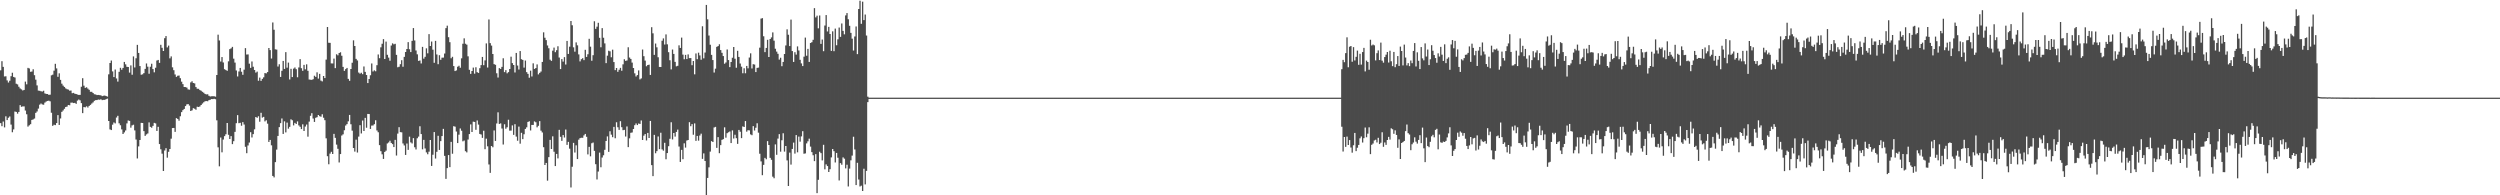 <?xml version="1.0" encoding="UTF-8"?>
<svg xmlns="http://www.w3.org/2000/svg" width="1920" height="150">
  <path d="M0 54.005h1v40.551H0zM1 47.010h1v49.899H1zM2 51.351h1v42.009H2zM3 58.725h1v39.133H3zM4 58.572h1v30.794H4zM5 61.742h1v30.447H5zM6 63.396h1v27.008H6zM7 62.014h1v27.453H7zM8 58.517h1v37.184H8zM9 55.846h1v45.717H9zM10 59.075h1v40.291H10zM11 59.545h1v26.116H11zM12 64.319h1v21.637H12zM13 64.824h1v22.475H13zM14 66.634h1v19.322H14zM15 67.916h1v12.845H15zM16 68.648h1v13.387H16zM17 69.487h1v12.222H17zM18 69.052h1v12.642H18zM19 62.690h1v22.180H19zM20 64.754h1v23.001H20zM21 52.118h1v45.100H21zM22 52.573h1v43.700H22zM23 55.132h1v40.247H23zM24 54.934h1v37.170H24zM25 53.204h1v38.488H25zM26 57.750h1v33.268H26zM27 61.189h1v25.507H27zM28 65.584h1v20.023H28zM29 69.563h1v13.854H29zM30 69.726h1v10.649H30zM31 70.107h1v9.395H31zM32 70.276h1v9.952H32zM33 69.708h1v10.733H33zM34 71.749h1v7.037H34zM35 72.164h1v5.828H35zM36 72.203h1v5.317H36zM37 72.865h1v4.444H37zM38 72.707h1v5.114H38zM39 57.834h1v28.770H39zM40 57.340h1v39.324H40zM41 54.260h1v41.544H41zM42 48.988h1v47.124H42zM43 52.535h1v41.989H43zM44 59.008h1v29.406H44zM45 56.324h1v39.606H45zM46 61.323h1v29.681H46zM47 64.246h1v21.668H47zM48 65.729h1v19.109H48zM49 66.754h1v16.803H49zM50 67.873h1v14.299H50zM51 68.495h1v13.374H51zM52 68.789h1v11.843H52zM53 69.658h1v11.196H53zM54 69.519h1v9.342H54zM55 71.592h1v7.194H55zM56 71.308h1v7.835H56zM57 71.988h1v6.998H57zM58 72.198h1v7.577H58zM59 72.598h1v4.674H59zM60 72.930h1v3.521H60zM61 72.840h1v4.227H61zM62 66.605h1v12.586H62zM63 60.048h1v26.821H63zM64 65.784h1v16.424H64zM65 67.478h1v14.957H65zM66 67.036h1v14.614H66zM67 68.053h1v14.542H67zM68 68.952h1v12.417H68zM69 70.488h1v10.053H69zM70 70.478h1v9.055H70zM71 71.416h1v7.236H71zM72 72.394h1v5.020H72zM73 72.544h1v4.357H73zM74 73.009h1v3.844H74zM75 72.909h1v3.556H75zM76 73.040h1v3.532H76zM77 73.239h1v3.003H77zM78 73.813h1v3.086H78zM79 73.539h1v3.140H79zM80 73.385h1v3.301H80zM81 73.762h1v2.382H81zM82 74.180h1v1.533H82zM83 57.112h1v35.795H83zM84 48.370h1v51.024H84zM85 46.503h1v53.394H85zM86 54.815h1v40.937H86zM87 59.174h1v34.882H87zM88 53.390h1v41.389H88zM89 60.256h1v30.023H89zM90 62.660h1v26.297H90zM91 55.150h1v39.566H91zM92 52.075h1v44.111H92zM93 53.550h1v45.817H93zM94 52.158h1v50.758H94zM95 47.575h1v54.122H95zM96 49.382h1v50.836H96zM97 51.325h1v43.457H97zM98 51.434h1v41.073H98zM99 55.778h1v37.073H99zM100 50.242h1v47.798H100zM101 57.382h1v38.919H101zM102 43.302h1v52.512H102zM103 51.799h1v48.329H103zM104 44.726h1v62.443H104zM105 34.479h1v87.218H105zM106 40.631h1v71.799H106zM107 50.734h1v56.808H107zM108 57.386h1v36.996H108zM109 57.082h1v37.369H109zM110 56.158h1v44.548H110zM111 52.883h1v51.455H111zM112 48.726h1v54.516H112zM113 51.176h1v51.346H113zM114 56.639h1v37.388H114zM115 51.230h1v46.213H115zM116 48.928h1v49.188H116zM117 53.046h1v43.609H117zM118 55.561h1v38.790H118zM119 52.034h1v42.738H119zM120 46.502h1v54.062H120zM121 46.006h1v51.385H121zM122 48.285h1v62.345H122zM123 34.423h1v80.228H123zM124 36.694h1v81.312H124zM125 39.187h1v92.157H125zM126 29.345h1v86.240H126zM127 27.720h1v86.081H127zM128 36.399h1v84.707H128zM129 35.017h1v81.573H129zM130 44.776h1v69.633H130zM131 43.309h1v63.187H131zM132 51.721h1v46.651H132zM133 53.938h1v44.312H133zM134 57.186h1v44.109H134zM135 59.024h1v31.680H135zM136 58.149h1v33.206H136zM137 58.019h1v34.671H137zM138 60.065h1v29.214H138zM139 62.697h1v23.423H139zM140 64.632h1v19.946H140zM141 66.796h1v16.851H141zM142 66.848h1v14.590H142zM143 67.286h1v12.882H143zM144 68.669h1v11.238H144zM145 68.859h1v12.237H145zM146 63.297h1v21.966H146zM147 62.404h1v22.350H147zM148 63.737h1v19.353H148zM149 64.026h1v19.470H149zM150 66.871h1v17.422H150zM151 68.145h1v13.817H151zM152 68.215h1v13.979H152zM153 69.177h1v12.579H153zM154 69.695h1v10.924H154zM155 70.513h1v9.024H155zM156 71.210h1v7.311H156zM157 72.133h1v5.656H157zM158 72.473h1v5.167H158zM159 72.391h1v5.360H159zM160 73.552h1v3.326H160zM161 74.095h1v2.478H161zM162 73.942h1v2.121H162zM163 73.892h1v2.222H163zM164 73.942h1v1.916H164zM165 74.262h1v1.953H165zM166 57.582h1v34.816H166zM167 26.637h1v86.518H167zM168 31.066h1v96.660H168zM169 47.284h1v58.361H169zM170 43.829h1v73.151H170zM171 47.952h1v59.220H171zM172 53.144h1v51.382H172zM173 53.798h1v49.305H173zM174 54.373h1v40.079H174zM175 47.090h1v56.424H175zM176 37.728h1v69.010H176zM177 37.136h1v67.400H177zM178 35.990h1v74.705H178zM179 45.052h1v63.370H179zM180 48.086h1v53.205H180zM181 54.131h1v40.463H181zM182 58.713h1v29.693H182zM183 54.904h1v39.690H183zM184 52.175h1v42.130H184zM185 55.073h1v41.467H185zM186 57.462h1v36.335H186zM187 53.523h1v42.122H187zM188 36.949h1v75.771H188zM189 41.885h1v75.780H189zM190 41.760h1v69.943H190zM191 48.906h1v60.585H191zM192 52.099h1v49.424H192zM193 47.218h1v58.338H193zM194 51.244h1v51.788H194zM195 53.740h1v45.566H195zM196 55.779h1v34.083H196zM197 54.975h1v35.513H197zM198 61.994h1v27.318H198zM199 59.608h1v33.859H199zM200 62.109h1v24.517H200zM201 60.559h1v29.739H201zM202 59.405h1v30.342H202zM203 56.114h1v37.129H203zM204 56.365h1v36.004H204zM205 55.337h1v39.656H205zM206 36.866h1v72.117H206zM207 38.481h1v69.006H207zM208 44.930h1v66.692H208zM209 17.248h1v117.893H209zM210 22.820h1v113.426H210zM211 37.874h1v86.666H211zM212 38.084h1v76.785H212zM213 51.073h1v53.335H213zM214 49.354h1v48.300H214zM215 59.069h1v35.481H215zM216 54.400h1v36.607H216zM217 46.792h1v56.074H217zM218 52.923h1v40.272H218zM219 40.029h1v61.641H219zM220 51.968h1v42.186H220zM221 48.098h1v50.711H221zM222 61.004h1v36.451H222zM223 52.840h1v38.785H223zM224 59.172h1v33.184H224zM225 52.663h1v43.626H225zM226 51.805h1v42.559H226zM227 53.163h1v42.057H227zM228 59.317h1v33.912H228zM229 51.819h1v44.463H229zM230 45.390h1v51.987H230zM231 52.369h1v46.756H231zM232 54.358h1v41.142H232zM233 49.838h1v50.751H233zM234 53.227h1v43.970H234zM235 49.410h1v46.257H235zM236 54.387h1v50.550H236zM237 61.105h1v32.272H237zM238 61.240h1v27.676H238zM239 61.328h1v25.595H239zM240 60.801h1v30.215H240zM241 58.160h1v35.502H241zM242 59.051h1v31.444H242zM243 55.576h1v34.435H243zM244 60.370h1v27.939H244zM245 56.753h1v32.496H245zM246 61.883h1v27.787H246zM247 62.526h1v25.251H247zM248 58.355h1v32.055H248zM249 59.955h1v32.367H249zM250 45.799h1v60.422H250zM251 20.749h1v99.214H251zM252 32.825h1v93.308H252zM253 32.931h1v85.021H253zM254 48.675h1v67.890H254zM255 48.741h1v69.544H255zM256 45.003h1v57.818H256zM257 52.309h1v53.577H257zM258 41.677h1v69.382H258zM259 42.490h1v71.813H259zM260 40.716h1v84.066H260zM261 40.125h1v78.197H261zM262 42.802h1v61.284H262zM263 51.331h1v51.854H263zM264 54.436h1v45.630H264zM265 53.107h1v43.308H265zM266 52.164h1v43.152H266zM267 60.589h1v32.591H267zM268 62.079h1v26.194H268zM269 52.982h1v42.471H269zM270 48.172h1v52.186H270zM271 30.981h1v82.694H271zM272 35.318h1v81.131H272zM273 45.206h1v62.076H273zM274 46.450h1v70.701H274zM275 55.718h1v49.193H275zM276 56.580h1v39.573H276zM277 55.874h1v46.636H277zM278 56.963h1v35.603H278zM279 51.060h1v49.546H279zM280 55.176h1v35.328H280zM281 57.612h1v40.466H281zM282 63.788h1v23.730H282zM283 60.647h1v26.937H283zM284 57.787h1v41.232H284zM285 48.766h1v47.674H285zM286 54.877h1v41.505H286zM287 54.031h1v41.330H287zM288 54.757h1v37.595H288zM289 50.096h1v50.093H289zM290 41.818h1v59.777H290zM291 44.689h1v66.768H291zM292 36.359h1v79.738H292zM293 33.574h1v84.942H293zM294 30.074h1v91.981H294zM295 45.324h1v71.367H295zM296 31.946h1v83.791H296zM297 42.105h1v68.079H297zM298 44.225h1v65.200H298zM299 46.649h1v61.422H299zM300 34.974h1v74.806H300zM301 33.302h1v77.387H301zM302 34.055h1v78.890H302zM303 33.655h1v73.771H303zM304 42.130h1v77.346H304zM305 51.647h1v50.937H305zM306 51.241h1v46.449H306zM307 49.281h1v52.217H307zM308 46.252h1v55.399H308zM309 51.259h1v58.941H309zM310 43.656h1v68.037H310zM311 39.921h1v79.083H311zM312 37.624h1v72.605H312zM313 32.347h1v82.774H313zM314 37.835h1v67.112H314zM315 39.974h1v69.399H315zM316 31.378h1v78.801H316zM317 21.557h1v84.543H317zM318 31.066h1v82.044H318zM319 38.765h1v76.013H319zM320 41.711h1v64.489H320zM321 46.726h1v58.200H321zM322 46.453h1v50.503H322zM323 48.747h1v54.215H323zM324 36.003h1v78.673H324zM325 45.058h1v62.348H325zM326 43.632h1v70.405H326zM327 37.137h1v79.923H327zM328 40.945h1v77.553H328zM329 26.190h1v90.289H329zM330 35.349h1v72.185H330zM331 31.899h1v95.562H331zM332 38.142h1v80.681H332zM333 48.245h1v53.182H333zM334 31.381h1v90.394H334zM335 41.805h1v74.799H335zM336 49.281h1v55.015H336zM337 42.371h1v72.773H337zM338 45.914h1v62.462H338zM339 44.288h1v60.224H339zM340 44.258h1v54.703H340zM341 41.131h1v78.571H341zM342 21.615h1v115.774H342zM343 19.710h1v109.404H343zM344 28.565h1v90.532H344zM345 32.426h1v95.949H345zM346 44.758h1v64.204H346zM347 43.628h1v74.463H347zM348 50.741h1v46.191H348zM349 54.583h1v42.684H349zM350 54.068h1v46.930H350zM351 51.246h1v58.637H351zM352 50.490h1v52.918H352zM353 52.030h1v46.644H353zM354 44.781h1v55.625H354zM355 33.607h1v74.961H355zM356 29.416h1v78.492H356zM357 33.567h1v82.573H357zM358 34.306h1v82.732H358zM359 43.288h1v63.850H359zM360 53.596h1v49.391H360zM361 56.713h1v38.829H361zM362 54.517h1v46.876H362zM363 51.925h1v41.510H363zM364 56.554h1v37.084H364zM365 51.656h1v48.010H365zM366 55.470h1v37.032H366zM367 55.991h1v39.714H367zM368 52.372h1v50.502H368zM369 49.999h1v53.325H369zM370 43.706h1v62.161H370zM371 50.072h1v50.347H371zM372 46.376h1v68.211H372zM373 33.339h1v73.172H373zM374 51.846h1v60.544H374zM375 14.968h1v111.363H375zM376 33.126h1v99.643H376zM377 35.038h1v77.067H377zM378 41.497h1v71.619H378zM379 49.274h1v50.909H379zM380 49.772h1v58.471H380zM381 56.248h1v38.560H381zM382 59.572h1v26.724H382zM383 52.321h1v42.872H383zM384 52.965h1v41.789H384zM385 51.344h1v47.347H385zM386 44.730h1v66.281H386zM387 55.374h1v40.069H387zM388 53.870h1v44.988H388zM389 56.343h1v41.387H389zM390 55.412h1v36.565H390zM391 53.001h1v47.350H391zM392 43.513h1v56.765H392zM393 48.465h1v47.841H393zM394 49.945h1v53.617H394zM395 55.649h1v39.754H395zM396 40.665h1v64.265H396zM397 50.342h1v57.766H397zM398 53.381h1v43.862H398zM399 39.204h1v71.132H399zM400 45.448h1v56.524H400zM401 46.031h1v60.832H401zM402 51.923h1v51.183H402zM403 46.500h1v52.533H403zM404 55.412h1v42.367H404zM405 56.745h1v36.900H405zM406 59.710h1v33.408H406zM407 54.253h1v45.920H407zM408 58.713h1v37.248H408zM409 48.648h1v47.326H409zM410 52.937h1v40.290H410zM411 52.289h1v41.615H411zM412 49.440h1v48.326H412zM413 57.150h1v39.486H413zM414 55.979h1v37.043H414zM415 54.961h1v45.371H415zM416 47.559h1v54.191H416zM417 24.844h1v88.184H417zM418 28.997h1v97.731H418zM419 30.819h1v94.334H419zM420 34.932h1v103.815H420zM421 37.054h1v83.624H421zM422 45.829h1v61.577H422zM423 46.723h1v67.715H423zM424 38.894h1v65.795H424zM425 36.557h1v79.967H425zM426 40.101h1v87.435H426zM427 38.537h1v79.682H427zM428 35.525h1v86.135H428zM429 44.197h1v55.516H429zM430 53.032h1v52.044H430zM431 45.356h1v62.833H431zM432 47.293h1v56.429H432zM433 43.903h1v61.727H433zM434 49.553h1v49.937H434zM435 31.420h1v79.861H435zM436 41.442h1v67.520H436zM437 35.841h1v78.342H437zM438 16.126h1v127.871H438zM439 19.417h1v108.632H439zM440 36.376h1v73.348H440zM441 39.670h1v77.476H441zM442 32.541h1v79.080H442zM443 34.806h1v87.360H443zM444 41.756h1v65.524H444zM445 47.166h1v58.936H445zM446 45.441h1v60.331H446zM447 44.707h1v61.111H447zM448 46.205h1v57.803H448zM449 38.265h1v64.584H449zM450 43.714h1v61.327H450zM451 41.693h1v76.861H451zM452 29.776h1v82.999H452zM453 35.859h1v84.196H453zM454 46.639h1v63.409H454zM455 42.412h1v67.077H455zM456 16.346h1v99.528H456zM457 22.177h1v103.932H457zM458 20.456h1v117.367H458zM459 17.509h1v114.210H459zM460 29.033h1v88.171H460zM461 36.286h1v92.151H461zM462 21.611h1v99.386H462zM463 28.955h1v90.264H463zM464 33.316h1v81.720H464zM465 48.508h1v59.797H465zM466 42.763h1v61.971H466zM467 38.945h1v77.685H467zM468 39.444h1v61.347H468zM469 43.986h1v59.464H469zM470 38.120h1v67.262H470zM471 47.683h1v49.738H471zM472 53.864h1v52.313H472zM473 52.227h1v41.679H473zM474 55.150h1v42.605H474zM475 53.579h1v46.135H475zM476 52.106h1v40.977H476zM477 54.322h1v43.351H477zM478 49.408h1v50.581H478zM479 45.527h1v54.209H479zM480 46.760h1v58.111H480zM481 46.460h1v50.662H481zM482 36.311h1v76.706H482zM483 44.181h1v62.054H483zM484 45.236h1v56.748H484zM485 48.101h1v53.607H485zM486 52.233h1v46.858H486zM487 56.318h1v39.817H487zM488 58.717h1v36.117H488zM489 57.630h1v38.422H489zM490 54.090h1v40.757H490zM491 60.954h1v34.224H491zM492 60.219h1v32.284H492zM493 38.046h1v69.490H493zM494 43.155h1v61.014H494zM495 46.546h1v56.441H495zM496 50.869h1v56.993H496zM497 49.935h1v52.155H497zM498 49.662h1v56.302H498zM499 57.568h1v35.289H499zM500 20.898h1v105.919H500zM501 25.617h1v109.638H501zM502 42.120h1v61.434H502zM503 33.407h1v84.278H503zM504 36.347h1v79.722H504zM505 43.955h1v60.853H505zM506 51.425h1v63.126H506zM507 51.441h1v50.484H507zM508 31.308h1v83.433H508zM509 29.469h1v86.238H509zM510 34.187h1v75.492H510zM511 26.409h1v95.925H511zM512 34.057h1v83.521H512zM513 40.086h1v72.183H513zM514 46.287h1v60.316H514zM515 53.284h1v40.633H515zM516 38.050h1v69.056H516zM517 41.413h1v60.716H517zM518 47.504h1v57.422H518zM519 50.938h1v50.385H519zM520 50.542h1v49.013H520zM521 34.793h1v77.737H521zM522 36.809h1v87.567H522zM523 28.893h1v86.182H523zM524 41.929h1v80.337H524zM525 45.494h1v64.587H525zM526 42.129h1v71.246H526zM527 45.359h1v62.571H527zM528 41.777h1v65.729H528zM529 44.664h1v49.167H529zM530 44.607h1v52.308H530zM531 50.089h1v45.267H531zM532 46.848h1v56.640H532zM533 57.102h1v37.677H533zM534 41.071h1v67.121H534zM535 45.477h1v58.930H535zM536 40.449h1v67.600H536zM537 42.536h1v61.568H537zM538 45.854h1v56.787H538zM539 20.176h1v101.815H539zM540 44.785h1v73.036H540zM541 40.325h1v83.324H541zM542 3.786h1v146.214H542zM543 14.868h1v121.804H543zM544 27.289h1v101.248H544zM545 34.354h1v82.101H545zM546 42.140h1v66.245H546zM547 46.111h1v62.946H547zM548 55.714h1v42.157H548zM549 52.758h1v44.651H549zM550 35.992h1v77.586H550zM551 35.375h1v69.957H551zM552 33.983h1v83.671H552zM553 38.476h1v72.999H553zM554 40.539h1v66.885H554zM555 43.074h1v63.803H555zM556 48.925h1v48.887H556zM557 47.965h1v57.777H557zM558 37.964h1v64.310H558zM559 46.150h1v55.417H559zM560 51.583h1v49.388H560zM561 47.601h1v62.257H561zM562 44.337h1v55.831H562zM563 36.109h1v70.262H563zM564 45.102h1v58.398H564zM565 51.997h1v54.116H565zM566 39.008h1v71.459H566zM567 43.731h1v56.033H567zM568 48.793h1v52.358H568zM569 51.188h1v54.884H569zM570 56.255h1v40.844H570zM571 52.420h1v45.136H571zM572 56.279h1v36.704H572zM573 50.662h1v50.434H573zM574 52.486h1v47.515H574zM575 44.191h1v55.965H575zM576 40.979h1v62.230H576zM577 52.594h1v51.228H577zM578 49.314h1v47.570H578zM579 49.565h1v50.687H579zM580 55.351h1v42.730H580zM581 52.120h1v42.559H581zM582 51.908h1v49.998H582zM583 36.618h1v81.430H583zM584 14.274h1v109.692H584zM585 13.914h1v120.652H585zM586 27.874h1v98.758H586zM587 40.060h1v81.175H587zM588 36.816h1v85.490H588zM589 30.571h1v77.819H589zM590 43.774h1v67.564H590zM591 29.939h1v91.279H591zM592 28.703h1v94.022H592zM593 24.877h1v110.810H593zM594 31.244h1v105.650H594zM595 37.419h1v73.504H595zM596 39.642h1v79.232H596zM597 41.316h1v65.127H597zM598 45.777h1v57.247H598zM599 44.316h1v72.188H599zM600 50.822h1v56.877H600zM601 47.540h1v54.826H601zM602 41.447h1v74.961H602zM603 34.935h1v77.184H603zM604 22.542h1v100.644H604zM605 26.651h1v116.181H605zM606 35.375h1v81.808H606zM607 15.072h1v111.320H607zM608 39.209h1v75.181H608zM609 47.568h1v61.945H609zM610 40.084h1v77.900H610zM611 41.909h1v61.811H611zM612 35.623h1v81.345H612zM613 38.762h1v66.146H613zM614 45.911h1v62.906H614zM615 48.702h1v56.043H615zM616 50.717h1v50.040H616zM617 43.540h1v74.521H617zM618 28.894h1v88.914H618zM619 42.805h1v67.331H619zM620 37.522h1v71.006H620zM621 47.564h1v58.910H621zM622 33.030h1v79.570H622zM623 32.412h1v84.405H623zM624 30.580h1v88.685H624zM625 6.241h1v117.521H625zM626 13.385h1v104.969H626zM627 12.047h1v136.282H627zM628 21.746h1v116.325H628zM629 11.883h1v104.650H629zM630 33.712h1v83.901H630zM631 30.357h1v92.808H631zM632 39.337h1v71.889H632zM633 19.609h1v110.426H633zM634 11.575h1v114.665H634zM635 24.178h1v103.371H635zM636 20.651h1v111.423H636zM637 26.121h1v103.815H637zM638 39.073h1v81.801H638zM639 24.078h1v90.373H639zM640 39.345h1v76.761H640zM641 21.948h1v102.844H641zM642 34.743h1v82.702H642zM643 30.227h1v90.908H643zM644 21.170h1v117.425H644zM645 28.323h1v96.957H645zM646 18.005h1v108.525H646zM647 23.689h1v97.177H647zM648 26.351h1v95.494H648zM649 11.817h1v117.523H649zM650 10.046h1v116.458H650zM651 14.802h1v128.378H651zM652 19.822h1v109.683H652zM653 25.229h1v97.926H653zM654 29.701h1v89.816H654zM655 38.784h1v66.248H655zM656 27.998h1v86.805H656zM657 20.340h1v121.811H657zM658 41.593h1v83.433H658zM659 6.902h1v130.999H659zM660 0.584h1v142.643H660zM661 18.281h1v124.311H661zM662 1.298h1v145.412H662zM663 15.482h1v114.100H663zM664 11.149h1v130.476H664zM665 27.280h1v103.934H665zM666 74.223h1v4.227H666zM667 74.999h1v1.000H667zM668 75.000h1v1.000H668zM669 75.000h1v1.000H669zM670 75.000h1v1.000H670zM671 75.000h1v1.000H671zM672 75.000h1v1.000H672zM673 75.000h1v1.000H673zM674 75.000h1v1.000H674zM675 75.000h1v1.000H675zM676 75.000h1v1.000H676zM677 75.000h1v1.000H677zM678 75.000h1v1.000H678zM679 75.000h1v1.000H679zM680 75.000h1v1.000H680zM681 75.000h1v1.000H681zM682 75.000h1v1.000H682zM683 75.000h1v1.000H683zM684 75.000h1v1.000H684zM685 75.000h1v1.000H685zM686 75.000h1v1.000H686zM687 75.000h1v1.000H687zM688 75.000h1v1.000H688zM689 75.000h1v1.000H689zM690 75.000h1v1.000H690zM691 75.000h1v1.000H691zM692 75.000h1v1.000H692zM693 75.000h1v1.000H693zM694 75.000h1v1.000H694zM695 75.000h1v1.000H695zM696 75.000h1v1.000H696zM697 75.000h1v1.000H697zM698 75.000h1v1.000H698zM699 75.000h1v1.000H699zM700 75.000h1v1.000H700zM701 75.000h1v1.000H701zM702 75.000h1v1.000H702zM703 75.000h1v1.000H703zM704 75.000h1v1.000H704zM705 75.000h1v1.000H705zM706 75.000h1v1.000H706zM707 75.000h1v1.000H707zM708 75.000h1v1.000H708zM709 75.000h1v1.000H709zM710 75.000h1v1.000H710zM711 75.000h1v1.000H711zM712 75.000h1v1.000H712zM713 75.000h1v1.000H713zM714 75.000h1v1.000H714zM715 75.000h1v1.000H715zM716 75.000h1v1.000H716zM717 75.000h1v1.000H717zM718 75.000h1v1.000H718zM719 75.000h1v1.000H719zM720 75.000h1v1.000H720zM721 75.000h1v1.000H721zM722 75.000h1v1.000H722zM723 75.000h1v1.000H723zM724 75.000h1v1.000H724zM725 75.000h1v1.000H725zM726 75.000h1v1.000H726zM727 75.000h1v1.000H727zM728 75.000h1v1.000H728zM729 75.000h1v1.000H729zM730 75.000h1v1.000H730zM731 75.000h1v1.000H731zM732 75.000h1v1.000H732zM733 75.000h1v1.000H733zM734 75.000h1v1.000H734zM735 75.000h1v1.000H735zM736 75.000h1v1.000H736zM737 75.000h1v1.000H737zM738 75.000h1v1.000H738zM739 75.000h1v1.000H739zM740 75.000h1v1.000H740zM741 75.000h1v1.000H741zM742 75.000h1v1.000H742zM743 75.000h1v1.000H743zM744 75.000h1v1.000H744zM745 75.000h1v1.000H745zM746 75.000h1v1.000H746zM747 75.000h1v1.000H747zM748 75.000h1v1.000H748zM749 75.000h1v1.000H749zM750 75.000h1v1.000H750zM751 75.000h1v1.000H751zM752 75.000h1v1.000H752zM753 75.000h1v1.000H753zM754 75.000h1v1.000H754zM755 75.000h1v1.000H755zM756 75.000h1v1.000H756zM757 75.000h1v1.000H757zM758 75.000h1v1.000H758zM759 75.000h1v1.000H759zM760 75.000h1v1.000H760zM761 75.000h1v1.000H761zM762 75.000h1v1.000H762zM763 75.000h1v1.000H763zM764 75.000h1v1.000H764zM765 75.000h1v1.000H765zM766 75.000h1v1.000H766zM767 75.000h1v1.000H767zM768 75.000h1v1.000H768zM769 75.000h1v1.000H769zM770 75.000h1v1.000H770zM771 75.000h1v1.000H771zM772 75.000h1v1.000H772zM773 75.000h1v1.000H773zM774 75.000h1v1.000H774zM775 75.000h1v1.000H775zM776 75.000h1v1.000H776zM777 75.000h1v1.000H777zM778 75.000h1v1.000H778zM779 75.000h1v1.000H779zM780 75.000h1v1.000H780zM781 75.000h1v1.000H781zM782 75.000h1v1.000H782zM783 75.000h1v1.000H783zM784 75.000h1v1.000H784zM785 75.000h1v1.000H785zM786 75.000h1v1.000H786zM787 75.000h1v1.000H787zM788 75.000h1v1.000H788zM789 75.000h1v1.000H789zM790 75.000h1v1.000H790zM791 75.000h1v1.000H791zM792 75.000h1v1.000H792zM793 75.000h1v1.000H793zM794 75.000h1v1.000H794zM795 75.000h1v1.000H795zM796 75.000h1v1.000H796zM797 75.000h1v1.000H797zM798 75.000h1v1.000H798zM799 75.000h1v1.000H799zM800 75.000h1v1.000H800zM801 75.000h1v1.000H801zM802 75.000h1v1.000H802zM803 75.000h1v1.000H803zM804 75.000h1v1.000H804zM805 75.000h1v1.000H805zM806 75.000h1v1.000H806zM807 75.000h1v1.000H807zM808 75.000h1v1.000H808zM809 75.000h1v1.000H809zM810 75.000h1v1.000H810zM811 75.000h1v1.000H811zM812 75.000h1v1.000H812zM813 75.000h1v1.000H813zM814 75.000h1v1.000H814zM815 75.000h1v1.000H815zM816 75.000h1v1.000H816zM817 75.000h1v1.000H817zM818 75.000h1v1.000H818zM819 75.000h1v1.000H819zM820 75.000h1v1.000H820zM821 75.000h1v1.000H821zM822 75.000h1v1.000H822zM823 75.000h1v1.000H823zM824 75.000h1v1.000H824zM825 75.000h1v1.000H825zM826 75.000h1v1.000H826zM827 75.000h1v1.000H827zM828 75.000h1v1.000H828zM829 75.000h1v1.000H829zM830 75.000h1v1.000H830zM831 75.000h1v1.000H831zM832 75.000h1v1.000H832zM833 75.000h1v1.000H833zM834 75.000h1v1.000H834zM835 75.000h1v1.000H835zM836 75.000h1v1.000H836zM837 75.000h1v1.000H837zM838 75.000h1v1.000H838zM839 75.000h1v1.000H839zM840 75.000h1v1.000H840zM841 75.000h1v1.000H841zM842 75.000h1v1.000H842zM843 75.000h1v1.000H843zM844 75.000h1v1.000H844zM845 75.000h1v1.000H845zM846 75.000h1v1.000H846zM847 75.000h1v1.000H847zM848 75.000h1v1.000H848zM849 75.000h1v1.000H849zM850 75.000h1v1.000H850zM851 75.000h1v1.000H851zM852 75.000h1v1.000H852zM853 75.000h1v1.000H853zM854 75.000h1v1.000H854zM855 75.000h1v1.000H855zM856 75.000h1v1.000H856zM857 75.000h1v1.000H857zM858 75.000h1v1.000H858zM859 75.000h1v1.000H859zM860 75.000h1v1.000H860zM861 75.000h1v1.000H861zM862 75.000h1v1.000H862zM863 75.000h1v1.000H863zM864 75.000h1v1.000H864zM865 75.000h1v1.000H865zM866 75.000h1v1.000H866zM867 75.000h1v1.000H867zM868 75.000h1v1.000H868zM869 75.000h1v1.000H869zM870 75.000h1v1.000H870zM871 75.000h1v1.000H871zM872 75.000h1v1.000H872zM873 75.000h1v1.000H873zM874 75.000h1v1.000H874zM875 75.000h1v1.000H875zM876 75.000h1v1.000H876zM877 75.000h1v1.000H877zM878 75.000h1v1.000H878zM879 75.000h1v1.000H879zM880 75.000h1v1.000H880zM881 75.000h1v1.000H881zM882 75.000h1v1.000H882zM883 75.000h1v1.000H883zM884 75.000h1v1.000H884zM885 75.000h1v1.000H885zM886 75.000h1v1.000H886zM887 75.000h1v1.000H887zM888 75.000h1v1.000H888zM889 75.000h1v1.000H889zM890 75.000h1v1.000H890zM891 75.000h1v1.000H891zM892 75.000h1v1.000H892zM893 75.000h1v1.000H893zM894 75.000h1v1.000H894zM895 75.000h1v1.000H895zM896 75.000h1v1.000H896zM897 75.000h1v1.000H897zM898 75.000h1v1.000H898zM899 75.000h1v1.000H899zM900 75.000h1v1.000H900zM901 75.000h1v1.000H901zM902 75.000h1v1.000H902zM903 75.000h1v1.000H903zM904 75.000h1v1.000H904zM905 75.000h1v1.000H905zM906 75.000h1v1.000H906zM907 75.000h1v1.000H907zM908 75.000h1v1.000H908zM909 75.000h1v1.000H909zM910 75.000h1v1.000H910zM911 75.000h1v1.000H911zM912 75.000h1v1.000H912zM913 75.000h1v1.000H913zM914 75.000h1v1.000H914zM915 75.000h1v1.000H915zM916 75.000h1v1.000H916zM917 75.000h1v1.000H917zM918 75.000h1v1.000H918zM919 75.000h1v1.000H919zM920 75.000h1v1.000H920zM921 75.000h1v1.000H921zM922 75.000h1v1.000H922zM923 75.000h1v1.000H923zM924 75.000h1v1.000H924zM925 75.000h1v1.000H925zM926 75.000h1v1.000H926zM927 75.000h1v1.000H927zM928 75.000h1v1.000H928zM929 75.000h1v1.000H929zM930 75.000h1v1.000H930zM931 75.000h1v1.000H931zM932 75.000h1v1.000H932zM933 75.000h1v1.000H933zM934 75.000h1v1.000H934zM935 75.000h1v1.000H935zM936 75.000h1v1.000H936zM937 75.000h1v1.000H937zM938 75.000h1v1.000H938zM939 75.000h1v1.000H939zM940 75.000h1v1.000H940zM941 75.000h1v1.000H941zM942 75.000h1v1.000H942zM943 75.000h1v1.000H943zM944 75.000h1v1.000H944zM945 75.000h1v1.000H945zM946 75.000h1v1.000H946zM947 75.000h1v1.000H947zM948 75.000h1v1.000H948zM949 75.000h1v1.000H949zM950 75.000h1v1.000H950zM951 75.000h1v1.000H951zM952 75.000h1v1.000H952zM953 75.000h1v1.000H953zM954 75.000h1v1.000H954zM955 75.000h1v1.000H955zM956 75.000h1v1.000H956zM957 75.000h1v1.000H957zM958 75.000h1v1.000H958zM959 75.000h1v1.000H959zM960 75.000h1v1.000H960zM961 75.000h1v1.000H961zM962 75.000h1v1.000H962zM963 75.000h1v1.000H963zM964 75.000h1v1.000H964zM965 75.000h1v1.000H965zM966 75.000h1v1.000H966zM967 75.000h1v1.000H967zM968 75.000h1v1.000H968zM969 75.000h1v1.000H969zM970 75.000h1v1.000H970zM971 75.000h1v1.000H971zM972 75.000h1v1.000H972zM973 75.000h1v1.000H973zM974 75.000h1v1.000H974zM975 75.000h1v1.000H975zM976 75.000h1v1.000H976zM977 75.000h1v1.000H977zM978 75.000h1v1.000H978zM979 75.000h1v1.000H979zM980 75.000h1v1.000H980zM981 75.000h1v1.000H981zM982 75.000h1v1.000H982zM983 75.000h1v1.000H983zM984 75.000h1v1.000H984zM985 75.000h1v1.000H985zM986 75.000h1v1.000H986zM987 75.000h1v1.000H987zM988 75.000h1v1.000H988zM989 75.000h1v1.000H989zM990 75.000h1v1.000H990zM991 75.000h1v1.000H991zM992 75.000h1v1.000H992zM993 75.000h1v1.000H993zM994 75.000h1v1.000H994zM995 75.000h1v1.000H995zM996 75.000h1v1.000H996zM997 75.000h1v1.000H997zM998 75.000h1v1.000H998zM999 75.000h1v1.000H999zM1000 75.000h1v1.000H1000zM1001 75.000h1v1.000H1001zM1002 75.000h1v1.000H1002zM1003 75.000h1v1.000H1003zM1004 75.000h1v1.000H1004zM1005 75.000h1v1.000H1005zM1006 75.000h1v1.000H1006zM1007 75.000h1v1.000H1007zM1008 75.000h1v1.000H1008zM1009 75.000h1v1.000H1009zM1010 75.000h1v1.000H1010zM1011 75.000h1v1.000H1011zM1012 75.000h1v1.000H1012zM1013 75.000h1v1.000H1013zM1014 75.000h1v1.000H1014zM1015 75.000h1v1.000H1015zM1016 75.000h1v1.000H1016zM1017 75.000h1v1.000H1017zM1018 75.000h1v1.000H1018zM1019 75.000h1v1.000H1019zM1020 75.000h1v1.000H1020zM1021 75.000h1v1.000H1021zM1022 75.000h1v1.000H1022zM1023 75.000h1v1.000H1023zM1024 75.000h1v1.000H1024zM1025 75.000h1v1.000H1025zM1026 75.000h1v1.000H1026zM1027 75.000h1v1.000H1027zM1028 75.000h1v1.000H1028zM1029 75.000h1v1.000H1029zM1030 53.158h1v44.191H1030zM1031 45.992h1v70.403H1031zM1032 47.744h1v57.462H1032zM1033 40.828h1v71.964H1033zM1034 28.646h1v76.252H1034zM1035 51.637h1v59.703H1035zM1036 35.913h1v71.635H1036zM1037 35.324h1v77.998H1037zM1038 47.395h1v69.874H1038zM1039 36.174h1v75.379H1039zM1040 46.451h1v55.658H1040zM1041 43.600h1v72.468H1041zM1042 38.876h1v74.568H1042zM1043 49.771h1v61.528H1043zM1044 41.295h1v64.969H1044zM1045 49.619h1v55.170H1045zM1046 40.012h1v69.461H1046zM1047 36.743h1v69.371H1047zM1048 54.814h1v43.142H1048zM1049 46.537h1v58.887H1049zM1050 47.632h1v55.018H1050zM1051 53.555h1v44.238H1051zM1052 30.507h1v87.870H1052zM1053 34.902h1v76.283H1053zM1054 34.225h1v75.991H1054zM1055 34.792h1v73.104H1055zM1056 46.402h1v60.900H1056zM1057 40.860h1v68.538H1057zM1058 38.701h1v67.136H1058zM1059 46.121h1v64.516H1059zM1060 32.706h1v76.929H1060zM1061 46.575h1v54.983H1061zM1062 48.146h1v64.618H1062zM1063 43.826h1v65.585H1063zM1064 41.978h1v69.278H1064zM1065 39.934h1v67.606H1065zM1066 48.030h1v57.071H1066zM1067 38.985h1v68.217H1067zM1068 47.040h1v51.539H1068zM1069 50.805h1v48.475H1069zM1070 39.906h1v62.860H1070zM1071 51.587h1v48.491H1071zM1072 49.323h1v54.313H1072zM1073 43.056h1v70.448H1073zM1074 50.617h1v56.445H1074zM1075 35.768h1v86.358H1075zM1076 39.182h1v70.651H1076zM1077 50.203h1v58.915H1077zM1078 34.239h1v73.989H1078zM1079 44.185h1v56.516H1079zM1080 50.213h1v45.405H1080zM1081 48.503h1v53.780H1081zM1082 50.777h1v52.531H1082zM1083 46.468h1v68.890H1083zM1084 48.538h1v62.275H1084zM1085 39.120h1v70.332H1085zM1086 33.083h1v72.380H1086zM1087 51.053h1v57.769H1087zM1088 40.171h1v70.126H1088zM1089 46.686h1v60.804H1089zM1090 53.019h1v50.795H1090zM1091 36.166h1v73.738H1091zM1092 44.825h1v53.151H1092zM1093 46.311h1v67.624H1093zM1094 33.345h1v91.172H1094zM1095 43.408h1v62.206H1095zM1096 38.018h1v74.137H1096zM1097 49.976h1v63.052H1097zM1098 45.537h1v63.387H1098zM1099 34.730h1v69.970H1099zM1100 38.939h1v64.592H1100zM1101 42.292h1v63.161H1101zM1102 44.599h1v55.161H1102zM1103 48.159h1v50.736H1103zM1104 40.974h1v73.693H1104zM1105 43.391h1v59.905H1105zM1106 36.009h1v73.297H1106zM1107 41.974h1v67.739H1107zM1108 46.773h1v61.959H1108zM1109 34.027h1v75.010H1109zM1110 48.493h1v59.693H1110zM1111 45.117h1v60.428H1111zM1112 44.008h1v58.454H1112zM1113 53.624h1v44.104H1113zM1114 34.141h1v77.517H1114zM1115 30.780h1v89.046H1115zM1116 37.090h1v78.731H1116zM1117 31.408h1v83.051H1117zM1118 43.578h1v63.956H1118zM1119 37.932h1v63.933H1119zM1120 51.383h1v53.679H1120zM1121 55.221h1v45.720H1121zM1122 45.497h1v56.390H1122zM1123 46.385h1v57.858H1123zM1124 44.649h1v57.551H1124zM1125 42.082h1v64.480H1125zM1126 41.888h1v70.195H1126zM1127 40.578h1v73.892H1127zM1128 35.646h1v76.017H1128zM1129 47.530h1v57.699H1129zM1130 33.546h1v77.296H1130zM1131 36.759h1v69.513H1131zM1132 42.454h1v63.415H1132zM1133 39.088h1v76.545H1133zM1134 50.621h1v53.386H1134zM1135 38.854h1v75.981H1135zM1136 36.066h1v75.853H1136zM1137 42.608h1v64.490H1137zM1138 32.624h1v75.945H1138zM1139 39.583h1v69.521H1139zM1140 41.777h1v66.465H1140zM1141 49.179h1v61.143H1141zM1142 51.300h1v47.164H1142zM1143 43.530h1v60.309H1143zM1144 52.424h1v48.689H1144zM1145 35.053h1v80.401H1145zM1146 40.131h1v82.124H1146zM1147 37.874h1v84.638H1147zM1148 38.120h1v77.745H1148zM1149 37.303h1v67.360H1149zM1150 38.932h1v65.140H1150zM1151 53.490h1v52.565H1151zM1152 50.931h1v43.182H1152zM1153 39.630h1v65.689H1153zM1154 44.614h1v65.999H1154zM1155 46.472h1v62.869H1155zM1156 39.209h1v73.547H1156zM1157 35.532h1v81.528H1157zM1158 33.331h1v78.054H1158zM1159 26.333h1v91.787H1159zM1160 39.865h1v72.642H1160zM1161 50.350h1v46.896H1161zM1162 50.196h1v49.995H1162zM1163 49.185h1v47.213H1163zM1164 38.910h1v63.404H1164zM1165 50.742h1v47.005H1165zM1166 42.720h1v67.149H1166zM1167 29.499h1v80.501H1167zM1168 40.145h1v71.051H1168zM1169 35.176h1v77.579H1169zM1170 43.150h1v60.973H1170zM1171 37.576h1v71.711H1171zM1172 45.073h1v67.654H1172zM1173 51.688h1v49.283H1173zM1174 42.502h1v51.790H1174zM1175 52.387h1v47.116H1175zM1176 46.178h1v64.437H1176zM1177 39.337h1v76.085H1177zM1178 44.088h1v64.431H1178zM1179 40.324h1v73.212H1179zM1180 38.632h1v73.737H1180zM1181 46.222h1v57.655H1181zM1182 40.782h1v55.783H1182zM1183 52.045h1v51.715H1183zM1184 53.439h1v46.739H1184zM1185 43.714h1v63.901H1185zM1186 50.558h1v52.661H1186zM1187 31.842h1v82.724H1187zM1188 27.992h1v100.091H1188zM1189 35.058h1v89.757H1189zM1190 34.390h1v89.871H1190zM1191 27.106h1v81.906H1191zM1192 40.283h1v61.689H1192zM1193 32.913h1v70.203H1193zM1194 51.118h1v50.873H1194zM1195 38.270h1v72.340H1195zM1196 45.256h1v63.931H1196zM1197 41.234h1v67.258H1197zM1198 32.384h1v83.230H1198zM1199 33.116h1v85.225H1199zM1200 39.964h1v73.081H1200zM1201 46.750h1v63.794H1201zM1202 43.076h1v61.177H1202zM1203 58.787h1v37.612H1203zM1204 49.974h1v51.217H1204zM1205 50.106h1v45.096H1205zM1206 48.669h1v52.014H1206zM1207 45.961h1v55.105H1207zM1208 40.385h1v77.351H1208zM1209 37.518h1v77.812H1209zM1210 38.723h1v73.836H1210zM1211 34.252h1v71.200H1211zM1212 38.861h1v78.929H1212zM1213 49.308h1v56.127H1213zM1214 45.119h1v60.342H1214zM1215 44.020h1v66.268H1215zM1216 37.422h1v69.268H1216zM1217 46.832h1v56.785H1217zM1218 37.347h1v75.187H1218zM1219 40.923h1v66.411H1219zM1220 34.516h1v76.359H1220zM1221 40.246h1v64.078H1221zM1222 40.014h1v78.339H1222zM1223 40.361h1v62.098H1223zM1224 50.551h1v49.665H1224zM1225 48.729h1v61.125H1225zM1226 45.859h1v57.883H1226zM1227 40.916h1v59.391H1227zM1228 49.628h1v57.429H1228zM1229 42.972h1v63.879H1229zM1230 40.627h1v77.151H1230zM1231 43.318h1v69.088H1231zM1232 41.766h1v62.733H1232zM1233 41.547h1v59.126H1233zM1234 50.700h1v47.008H1234zM1235 51.915h1v45.364H1235zM1236 47.444h1v54.556H1236zM1237 41.329h1v65.515H1237zM1238 45.441h1v56.208H1238zM1239 44.551h1v62.385H1239zM1240 31.645h1v90.557H1240zM1241 43.209h1v73.894H1241zM1242 31.503h1v74.989H1242zM1243 45.486h1v67.144H1243zM1244 43.637h1v53.809H1244zM1245 53.322h1v54.208H1245zM1246 50.641h1v46.712H1246zM1247 47.668h1v53.951H1247zM1248 49.634h1v53.455H1248zM1249 38.706h1v77.756H1249zM1250 28.086h1v89.271H1250zM1251 36.024h1v75.720H1251zM1252 44.685h1v74.700H1252zM1253 40.955h1v76.302H1253zM1254 35.880h1v64.966H1254zM1255 41.842h1v57.904H1255zM1256 49.787h1v52.989H1256zM1257 51.369h1v42.127H1257zM1258 45.674h1v54.103H1258zM1259 50.028h1v51.092H1259zM1260 37.645h1v76.265H1260zM1261 40.182h1v76.289H1261zM1262 44.331h1v67.678H1262zM1263 40.134h1v66.544H1263zM1264 39.722h1v79.326H1264zM1265 56.466h1v44.307H1265zM1266 52.319h1v50.145H1266zM1267 50.671h1v44.547H1267zM1268 39.738h1v65.937H1268zM1269 51.230h1v51.511H1269zM1270 41.168h1v64.256H1270zM1271 30.248h1v82.465H1271zM1272 38.696h1v74.346H1272zM1273 41.142h1v69.349H1273zM1274 36.523h1v76.814H1274zM1275 37.602h1v65.287H1275zM1276 36.467h1v75.846H1276zM1277 44.057h1v75.542H1277zM1278 38.640h1v61.982H1278zM1279 45.424h1v56.473H1279zM1280 31.747h1v72.305H1280zM1281 42.892h1v69.439H1281zM1282 39.903h1v66.887H1282zM1283 42.026h1v75.603H1283zM1284 43.483h1v61.495H1284zM1285 45.072h1v75.425H1285zM1286 34.395h1v73.941H1286zM1287 47.441h1v55.371H1287zM1288 41.318h1v63.682H1288zM1289 42.140h1v63.381H1289zM1290 50.368h1v46.600H1290zM1291 35.641h1v73.722H1291zM1292 38.465h1v72.009H1292zM1293 42.329h1v64.668H1293zM1294 42.150h1v65.725H1294zM1295 46.935h1v52.898H1295zM1296 46.531h1v59.517H1296zM1297 47.216h1v63.196H1297zM1298 54.657h1v38.858H1298zM1299 49.926h1v52.523H1299zM1300 46.424h1v52.264H1300zM1301 39.115h1v73.770H1301zM1302 42.178h1v69.792H1302zM1303 45.185h1v69.737H1303zM1304 44.516h1v79.066H1304zM1305 44.563h1v58.355H1305zM1306 44.843h1v63.011H1306zM1307 37.663h1v73.182H1307zM1308 45.116h1v64.964H1308zM1309 36.461h1v78.360H1309zM1310 41.003h1v67.117H1310zM1311 39.442h1v63.534H1311zM1312 34.704h1v88.713H1312zM1313 43.264h1v70.366H1313zM1314 42.057h1v71.297H1314zM1315 38.233h1v66.903H1315zM1316 46.599h1v63.527H1316zM1317 42.978h1v71.208H1317zM1318 50.435h1v51.508H1318zM1319 45.821h1v57.466H1319zM1320 42.948h1v63.666H1320zM1321 53.221h1v44.431H1321zM1322 35.133h1v80.895H1322zM1323 38.029h1v73.746H1323zM1324 44.466h1v61.769H1324zM1325 29.980h1v80.319H1325zM1326 48.602h1v57.671H1326zM1327 41.857h1v67.968H1327zM1328 30.923h1v76.043H1328zM1329 42.095h1v63.569H1329zM1330 41.153h1v67.207H1330zM1331 39.545h1v72.290H1331zM1332 45.783h1v59.785H1332zM1333 44.606h1v61.044H1333zM1334 40.603h1v65.922H1334zM1335 46.446h1v70.504H1335zM1336 44.965h1v56.458H1336zM1337 47.080h1v55.059H1337zM1338 39.073h1v65.285H1338zM1339 47.054h1v51.574H1339zM1340 49.343h1v57.860H1340zM1341 38.966h1v65.228H1341zM1342 56.741h1v38.682H1342zM1343 31.491h1v78.612H1343zM1344 35.368h1v74.114H1344zM1345 38.724h1v73.489H1345zM1346 36.306h1v76.000H1346zM1347 46.919h1v52.117H1347zM1348 49.067h1v52.702H1348zM1349 46.897h1v58.940H1349zM1350 50.404h1v42.033H1350zM1351 49.747h1v48.215H1351zM1352 49.218h1v47.068H1352zM1353 45.282h1v62.230H1353zM1354 36.683h1v74.930H1354zM1355 40.221h1v75.129H1355zM1356 38.619h1v75.756H1356zM1357 41.747h1v62.235H1357zM1358 40.412h1v64.704H1358zM1359 42.094h1v58.526H1359zM1360 53.482h1v43.855H1360zM1361 48.917h1v50.243H1361zM1362 50.078h1v45.306H1362zM1363 53.073h1v44.375H1363zM1364 45.991h1v70.404H1364zM1365 47.725h1v57.400H1365zM1366 37.208h1v76.989H1366zM1367 27.971h1v80.971H1367zM1368 48.721h1v66.192H1368zM1369 30.892h1v90.205H1369zM1370 30.008h1v101.397H1370zM1371 27.680h1v91.442H1371zM1372 17.463h1v98.222H1372zM1373 30.112h1v86.464H1373zM1374 27.303h1v103.417H1374zM1375 21.814h1v100.405H1375zM1376 26.310h1v87.256H1376zM1377 27.971h1v89.893H1377zM1378 36.618h1v69.674H1378zM1379 28.946h1v100.226H1379zM1380 30.293h1v91.900H1380zM1381 32.357h1v87.010H1381zM1382 39.876h1v84.174H1382zM1383 42.564h1v67.874H1383zM1384 36.262h1v69.929H1384zM1385 31.107h1v90.533H1385zM1386 37.029h1v72.892H1386zM1387 29.666h1v98.905H1387zM1388 28.827h1v79.149H1388zM1389 32.064h1v94.707H1389zM1390 28.044h1v99.795H1390zM1391 35.187h1v89.681H1391zM1392 35.976h1v77.349H1392zM1393 34.252h1v81.165H1393zM1394 39.276h1v70.846H1394zM1395 32.699h1v80.094H1395zM1396 27.391h1v88.175H1396zM1397 34.491h1v87.089H1397zM1398 27.139h1v87.621H1398zM1399 33.189h1v86.798H1399zM1400 43.639h1v87.616H1400zM1401 45.512h1v68.483H1401zM1402 40.641h1v67.196H1402zM1403 22.313h1v93.347H1403zM1404 42.787h1v65.267H1404zM1405 38.518h1v70.083H1405zM1406 33.819h1v88.047H1406zM1407 39.452h1v85.246H1407zM1408 30.770h1v87.986H1408zM1409 33.350h1v79.378H1409zM1410 39.843h1v70.998H1410zM1411 36.231h1v71.196H1411zM1412 38.059h1v65.073H1412zM1413 43.092h1v63.042H1413zM1414 36.055h1v73.604H1414zM1415 40.434h1v74.552H1415zM1416 32.670h1v81.138H1416zM1417 42.001h1v78.366H1417zM1418 38.168h1v87.632H1418zM1419 27.333h1v99.841H1419zM1420 39.880h1v92.331H1420zM1421 29.298h1v95.486H1421zM1422 35.486h1v71.462H1422zM1423 41.381h1v73.208H1423zM1424 33.200h1v79.461H1424zM1425 46.486h1v60.684H1425zM1426 41.347h1v69.795H1426zM1427 37.044h1v90.991H1427zM1428 31.836h1v83.868H1428zM1429 36.026h1v81.357H1429zM1430 41.986h1v73.339H1430zM1431 32.775h1v87.202H1431zM1432 28.316h1v80.536H1432zM1433 39.026h1v74.607H1433zM1434 40.444h1v73.881H1434zM1435 36.916h1v73.605H1435zM1436 41.951h1v70.947H1436zM1437 29.484h1v87.059H1437zM1438 34.525h1v80.276H1438zM1439 31.867h1v81.987H1439zM1440 31.856h1v85.606H1440zM1441 42.701h1v75.899H1441zM1442 34.615h1v90.381H1442zM1443 30.694h1v80.741H1443zM1444 34.395h1v73.306H1444zM1445 33.122h1v80.702H1445zM1446 41.114h1v67.712H1446zM1447 34.351h1v78.920H1447zM1448 23.986h1v93.927H1448zM1449 31.370h1v102.339H1449zM1450 15.575h1v117.262H1450zM1451 32.732h1v90.668H1451zM1452 31.023h1v89.737H1452zM1453 26.901h1v87.962H1453zM1454 47.058h1v59.803H1454zM1455 34.335h1v86.686H1455zM1456 41.894h1v75.525H1456zM1457 38.291h1v79.772H1457zM1458 31.028h1v85.431H1458zM1459 24.130h1v98.429H1459zM1460 28.195h1v100.873H1460zM1461 26.948h1v91.301H1461zM1462 31.062h1v99.846H1462zM1463 20.919h1v109.325H1463zM1464 35.849h1v82.593H1464zM1465 38.046h1v74.576H1465zM1466 25.431h1v99.084H1466zM1467 37.040h1v90.023H1467zM1468 26.795h1v101.450H1468zM1469 20.352h1v112.349H1469zM1470 19.792h1v107.902H1470zM1471 26.364h1v105.469H1471zM1472 25.398h1v90.043H1472zM1473 21.084h1v96.651H1473zM1474 36.881h1v82.562H1474zM1475 33.814h1v81.083H1475zM1476 32.723h1v87.569H1476zM1477 38.064h1v84.634H1477zM1478 30.704h1v92.588H1478zM1479 28.026h1v100.639H1479zM1480 20.732h1v108.072H1480zM1481 28.317h1v96.624H1481zM1482 32.932h1v87.441H1482zM1483 35.305h1v73.335H1483zM1484 42.544h1v71.305H1484zM1485 37.692h1v69.755H1485zM1486 28.132h1v93.038H1486zM1487 31.662h1v87.198H1487zM1488 40.393h1v82.756H1488zM1489 35.549h1v75.287H1489zM1490 23.748h1v103.866H1490zM1491 25.540h1v94.101H1491zM1492 14.409h1v111.796H1492zM1493 38.567h1v75.665H1493zM1494 36.384h1v75.609H1494zM1495 32.747h1v89.535H1495zM1496 38.888h1v71.048H1496zM1497 32.087h1v77.288H1497zM1498 43.080h1v66.742H1498zM1499 37.217h1v83.009H1499zM1500 29.485h1v92.407H1500zM1501 17.335h1v112.312H1501zM1502 19.940h1v99.558H1502zM1503 27.012h1v88.753H1503zM1504 39.332h1v80.967H1504zM1505 31.803h1v91.551H1505zM1506 43.719h1v70.741H1506zM1507 32.396h1v81.551H1507zM1508 40.328h1v67.063H1508zM1509 47.225h1v66.602H1509zM1510 30.988h1v94.123H1510zM1511 30.792h1v82.872H1511zM1512 27.854h1v92.227H1512zM1513 32.389h1v94.655H1513zM1514 37.203h1v91.041H1514zM1515 25.210h1v91.717H1515zM1516 42.155h1v77.182H1516zM1517 40.379h1v63.637H1517zM1518 20.385h1v97.599H1518zM1519 26.610h1v92.637H1519zM1520 10.934h1v106.472H1520zM1521 19.557h1v103.519H1521zM1522 7.823h1v129.644H1522zM1523 28.906h1v88.768H1523zM1524 23.476h1v100.219H1524zM1525 20.437h1v103.760H1525zM1526 36.035h1v81.703H1526zM1527 37.050h1v72.565H1527zM1528 26.770h1v88.392H1528zM1529 37.376h1v84.179H1529zM1530 40.274h1v67.098H1530zM1531 18.658h1v105.724H1531zM1532 30.825h1v91.181H1532zM1533 28.616h1v97.634H1533zM1534 37.324h1v76.781H1534zM1535 39.537h1v82.582H1535zM1536 44.141h1v61.206H1536zM1537 49.629h1v58.143H1537zM1538 38.034h1v68.749H1538zM1539 37.439h1v79.867H1539zM1540 19.718h1v94.524H1540zM1541 30.739h1v97.005H1541zM1542 24.800h1v107.496H1542zM1543 23.778h1v94.330H1543zM1544 18.518h1v107.401H1544zM1545 29.698h1v86.694H1545zM1546 34.060h1v86.246H1546zM1547 32.378h1v82.238H1547zM1548 26.639h1v90.720H1548zM1549 23.160h1v103.115H1549zM1550 42.525h1v72.316H1550zM1551 31.881h1v86.093H1551zM1552 33.304h1v89.155H1552zM1553 9.522h1v116.788H1553zM1554 37.159h1v79.960H1554zM1555 34.220h1v89.514H1555zM1556 40.677h1v64.174H1556zM1557 34.018h1v84.486H1557zM1558 47.183h1v66.413H1558zM1559 44.069h1v68.470H1559zM1560 38.032h1v74.519H1560zM1561 40.845h1v65.265H1561zM1562 35.927h1v90.434H1562zM1563 30.706h1v94.972H1563zM1564 42.224h1v80.268H1564zM1565 30.731h1v82.728H1565zM1566 35.940h1v69.837H1566zM1567 43.979h1v63.110H1567zM1568 42.103h1v67.900H1568zM1569 42.027h1v61.881H1569zM1570 27.034h1v87.270H1570zM1571 37.637h1v82.626H1571zM1572 37.894h1v72.055H1572zM1573 31.398h1v84.324H1573zM1574 38.376h1v76.499H1574zM1575 29.969h1v94.010H1575zM1576 36.062h1v83.871H1576zM1577 30.375h1v76.510H1577zM1578 37.663h1v78.340H1578zM1579 42.461h1v68.602H1579zM1580 37.306h1v71.706H1580zM1581 47.773h1v51.803H1581zM1582 16.916h1v106.126H1582zM1583 29.586h1v95.466H1583zM1584 29.276h1v102.251H1584zM1585 34.804h1v101.063H1585zM1586 34.847h1v92.514H1586zM1587 25.302h1v101.538H1587zM1588 38.532h1v73.812H1588zM1589 37.515h1v71.657H1589zM1590 42.487h1v69.075H1590zM1591 27.023h1v82.828H1591zM1592 31.401h1v83.678H1592zM1593 21.711h1v103.605H1593zM1594 20.745h1v104.278H1594zM1595 34.828h1v86.413H1595zM1596 27.000h1v94.560H1596zM1597 33.358h1v84.048H1597zM1598 44.415h1v67.804H1598zM1599 43.149h1v66.427H1599zM1600 33.230h1v86.244H1600zM1601 20.994h1v100.807H1601zM1602 33.360h1v77.237H1602zM1603 27.574h1v90.641H1603zM1604 23.737h1v102.521H1604zM1605 28.780h1v100.080H1605zM1606 24.025h1v101.659H1606zM1607 34.295h1v83.264H1607zM1608 32.453h1v74.721H1608zM1609 24.196h1v100.393H1609zM1610 32.737h1v101.282H1610zM1611 34.638h1v87.557H1611zM1612 32.465h1v87.433H1612zM1613 40.538h1v67.484H1613zM1614 44.045h1v64.347H1614zM1615 43.250h1v67.824H1615zM1616 36.753h1v87.228H1616zM1617 32.157h1v80.528H1617zM1618 33.766h1v86.806H1618zM1619 27.042h1v86.191H1619zM1620 32.163h1v83.741H1620zM1621 31.878h1v84.273H1621zM1622 26.468h1v87.019H1622zM1623 46.429h1v66.121H1623zM1624 39.349h1v78.745H1624zM1625 45.157h1v65.829H1625zM1626 41.941h1v76.068H1626zM1627 39.695h1v76.485H1627zM1628 24.660h1v90.909H1628zM1629 33.203h1v91.679H1629zM1630 43.843h1v72.513H1630zM1631 42.607h1v70.963H1631zM1632 36.478h1v94.256H1632zM1633 36.559h1v84.645H1633zM1634 28.076h1v96.779H1634zM1635 29.289h1v94.230H1635zM1636 36.915h1v95.987H1636zM1637 26.324h1v92.697H1637zM1638 38.767h1v73.645H1638zM1639 42.264h1v87.765H1639zM1640 34.109h1v98.050H1640zM1641 37.435h1v79.137H1641zM1642 24.556h1v100.300H1642zM1643 21.944h1v93.191H1643zM1644 31.797h1v75.122H1644zM1645 30.400h1v90.926H1645zM1646 31.921h1v87.287H1646zM1647 35.502h1v90.678H1647zM1648 40.553h1v72.531H1648zM1649 46.887h1v66.076H1649zM1650 41.427h1v73.117H1650zM1651 44.456h1v61.231H1651zM1652 35.478h1v78.375H1652zM1653 23.585h1v108.548H1653zM1654 41.763h1v79.824H1654zM1655 35.147h1v89.189H1655zM1656 27.337h1v95.045H1656zM1657 30.601h1v82.755H1657zM1658 26.136h1v96.179H1658zM1659 42.485h1v77.190H1659zM1660 34.966h1v79.190H1660zM1661 21.287h1v92.977H1661zM1662 32.688h1v78.540H1662zM1663 38.001h1v84.789H1663zM1664 30.237h1v87.223H1664zM1665 31.435h1v92.144H1665zM1666 30.713h1v91.463H1666zM1667 26.155h1v100.089H1667zM1668 29.713h1v84.631H1668zM1669 30.942h1v75.748H1669zM1670 41.862h1v64.929H1670zM1671 31.922h1v82.301H1671zM1672 34.975h1v72.929H1672zM1673 40.057h1v78.224H1673zM1674 38.064h1v87.137H1674zM1675 42.295h1v65.343H1675zM1676 19.839h1v102.257H1676zM1677 39.797h1v74.065H1677zM1678 23.919h1v94.810H1678zM1679 36.392h1v92.423H1679zM1680 40.309h1v73.795H1680zM1681 24.968h1v89.430H1681zM1682 23.592h1v95.977H1682zM1683 46.475h1v61.250H1683zM1684 35.441h1v78.434H1684zM1685 40.700h1v61.455H1685zM1686 28.706h1v89.468H1686zM1687 25.052h1v98.898H1687zM1688 27.042h1v104.053H1688zM1689 16.773h1v118.878H1689zM1690 32.787h1v79.950H1690zM1691 25.312h1v87.324H1691zM1692 41.780h1v70.782H1692zM1693 46.641h1v62.133H1693zM1694 40.204h1v68.022H1694zM1695 46.932h1v59.098H1695zM1696 49.509h1v51.895H1696zM1697 27.955h1v82.798H1697zM1698 14.017h1v114.398H1698zM1699 21.522h1v111.785H1699zM1700 31.014h1v89.278H1700zM1701 38.808h1v83.440H1701zM1702 32.988h1v81.932H1702zM1703 29.296h1v79.299H1703zM1704 39.659h1v59.427H1704zM1705 27.514h1v89.671H1705zM1706 33.441h1v90.927H1706zM1707 26.855h1v105.339H1707zM1708 32.264h1v99.974H1708zM1709 41.976h1v70.969H1709zM1710 39.493h1v77.532H1710zM1711 49.453h1v52.837H1711zM1712 48.424h1v63.399H1712zM1713 46.239h1v57.002H1713zM1714 50.712h1v53.058H1714zM1715 43.869h1v59.262H1715zM1716 39.074h1v74.901H1716zM1717 37.542h1v72.332H1717zM1718 25.940h1v111.015H1718zM1719 29.651h1v88.399H1719zM1720 37.126h1v74.063H1720zM1721 18.330h1v102.662H1721zM1722 41.516h1v63.525H1722zM1723 46.756h1v54.148H1723zM1724 43.567h1v68.491H1724zM1725 48.325h1v48.672H1725zM1726 39.160h1v71.952H1726zM1727 49.034h1v56.153H1727zM1728 49.983h1v49.666H1728zM1729 51.066h1v43.568H1729zM1730 55.158h1v41.437H1730zM1731 37.117h1v73.628H1731zM1732 45.284h1v60.753H1732zM1733 44.429h1v52.656H1733zM1734 50.584h1v51.969H1734zM1735 52.392h1v58.072H1735zM1736 38.365h1v72.219H1736zM1737 35.380h1v69.847H1737zM1738 16.579h1v94.626H1738zM1739 33.473h1v85.924H1739zM1740 20.432h1v103.653H1740zM1741 21.299h1v111.746H1741zM1742 22.668h1v88.855H1742zM1743 36.862h1v70.592H1743zM1744 38.630h1v74.418H1744zM1745 37.356h1v68.151H1745zM1746 35.635h1v86.860H1746zM1747 23.865h1v96.780H1747zM1748 26.334h1v95.762H1748zM1749 33.883h1v82.308H1749zM1750 35.319h1v84.903H1750zM1751 39.129h1v68.520H1751zM1752 36.811h1v74.060H1752zM1753 42.963h1v64.003H1753zM1754 29.576h1v85.002H1754zM1755 34.097h1v75.167H1755zM1756 36.488h1v77.982H1756zM1757 29.769h1v83.759H1757zM1758 36.119h1v85.238H1758zM1759 25.894h1v96.327H1759zM1760 27.193h1v91.906H1760zM1761 27.932h1v89.616H1761zM1762 19.946h1v99.855H1762zM1763 7.155h1v111.252H1763zM1764 12.389h1v117.354H1764zM1765 11.774h1v117.231H1765zM1766 30.103h1v94.206H1766zM1767 30.056h1v87.329H1767zM1768 38.157h1v74.211H1768zM1769 35.215h1v70.394H1769zM1770 29.242h1v95.714H1770zM1771 28.791h1v84.300H1771zM1772 38.455h1v90.806H1772zM1773 20.483h1v104.317H1773zM1774 35.783h1v91.153H1774zM1775 20.444h1v101.490H1775zM1776 11.159h1v114.053H1776zM1777 34.262h1v90.105H1777zM1778 26.988h1v94.761H1778zM1779 48.616h1v50.253H1779zM1780 74.284h1v1.101H1780zM1781 74.505h1v1.000H1781zM1782 74.650h1v1.000H1782zM1783 74.702h1v1.000H1783zM1784 74.712h1v1.000H1784zM1785 74.706h1v1.000H1785zM1786 74.749h1v1.000H1786zM1787 74.812h1v1.000H1787zM1788 74.743h1v1.000H1788zM1789 74.742h1v1.000H1789zM1790 74.837h1v1.000H1790zM1791 74.822h1v1.000H1791zM1792 74.844h1v1.000H1792zM1793 74.848h1v1.000H1793zM1794 74.861h1v1.000H1794zM1795 74.849h1v1.000H1795zM1796 74.870h1v1.000H1796zM1797 74.898h1v1.000H1797zM1798 74.901h1v1.000H1798zM1799 74.932h1v1.000H1799zM1800 74.928h1v1.000H1800zM1801 74.916h1v1.000H1801zM1802 74.925h1v1.000H1802zM1803 74.932h1v1.000H1803zM1804 74.944h1v1.000H1804zM1805 74.935h1v1.000H1805zM1806 74.956h1v1.000H1806zM1807 74.945h1v1.000H1807zM1808 74.957h1v1.000H1808zM1809 74.965h1v1.000H1809zM1810 74.955h1v1.000H1810zM1811 74.955h1v1.000H1811zM1812 74.968h1v1.000H1812zM1813 74.970h1v1.000H1813zM1814 74.973h1v1.000H1814zM1815 74.974h1v1.000H1815zM1816 74.974h1v1.000H1816zM1817 74.981h1v1.000H1817zM1818 74.983h1v1.000H1818zM1819 74.983h1v1.000H1819zM1820 74.984h1v1.000H1820zM1821 74.982h1v1.000H1821zM1822 74.980h1v1.000H1822zM1823 74.979h1v1.000H1823zM1824 74.984h1v1.000H1824zM1825 74.989h1v1.000H1825zM1826 74.989h1v1.000H1826zM1827 74.987h1v1.000H1827zM1828 74.988h1v1.000H1828zM1829 74.990h1v1.000H1829zM1830 74.992h1v1.000H1830zM1831 74.990h1v1.000H1831zM1832 74.991h1v1.000H1832zM1833 74.993h1v1.000H1833zM1834 74.992h1v1.000H1834zM1835 74.994h1v1.000H1835zM1836 74.994h1v1.000H1836zM1837 74.993h1v1.000H1837zM1838 74.993h1v1.000H1838zM1839 74.995h1v1.000H1839zM1840 74.995h1v1.000H1840zM1841 74.995h1v1.000H1841zM1842 74.995h1v1.000H1842zM1843 74.995h1v1.000H1843zM1844 74.996h1v1.000H1844zM1845 74.997h1v1.000H1845zM1846 74.996h1v1.000H1846zM1847 74.997h1v1.000H1847zM1848 74.997h1v1.000H1848zM1849 74.997h1v1.000H1849zM1850 74.997h1v1.000H1850zM1851 74.997h1v1.000H1851zM1852 74.997h1v1.000H1852zM1853 74.998h1v1.000H1853zM1854 74.998h1v1.000H1854zM1855 74.998h1v1.000H1855zM1856 74.998h1v1.000H1856zM1857 74.998h1v1.000H1857zM1858 74.998h1v1.000H1858zM1859 74.998h1v1.000H1859zM1860 74.998h1v1.000H1860zM1861 74.998h1v1.000H1861zM1862 74.999h1v1.000H1862zM1863 74.999h1v1.000H1863zM1864 74.999h1v1.000H1864zM1865 74.999h1v1.000H1865zM1866 74.999h1v1.000H1866zM1867 74.999h1v1.000H1867zM1868 74.999h1v1.000H1868zM1869 74.999h1v1.000H1869zM1870 74.999h1v1.000H1870zM1871 74.999h1v1.000H1871zM1872 74.999h1v1.000H1872zM1873 74.999h1v1.000H1873zM1874 74.999h1v1.000H1874zM1875 75.000h1v1.000H1875zM1876 74.999h1v1.000H1876zM1877 74.999h1v1.000H1877zM1878 74.999h1v1.000H1878zM1879 74.999h1v1.000H1879zM1880 74.999h1v1.000H1880zM1881 75.000h1v1.000H1881zM1882 75.000h1v1.000H1882zM1883 75.000h1v1.000H1883zM1884 75.000h1v1.000H1884zM1885 75.000h1v1.000H1885zM1886 75.000h1v1.000H1886zM1887 75.000h1v1.000H1887zM1888 75.000h1v1.000H1888zM1889 75.000h1v1.000H1889zM1890 75.000h1v1.000H1890zM1891 75.000h1v1.000H1891zM1892 75.000h1v1.000H1892zM1893 75.000h1v1.000H1893zM1894 75.000h1v1.000H1894zM1895 75.000h1v1.000H1895zM1896 75.000h1v1.000H1896zM1897 75.000h1v1.000H1897zM1898 75.000h1v1.000H1898zM1899 75.000h1v1.000H1899zM1900 75.000h1v1.000H1900zM1901 75.000h1v1.000H1901zM1902 75.000h1v1.000H1902zM1903 75.000h1v1.000H1903zM1904 75.000h1v1.000H1904zM1905 75.000h1v1.000H1905zM1906 75.000h1v1.000H1906zM1907 75.000h1v1.000H1907zM1908 75.000h1v1.000H1908zM1909 75.000h1v1.000H1909zM1910 75.000h1v1.000H1910zM1911 75.000h1v1.000H1911zM1912 75.000h1v1.000H1912zM1913 75.000h1v1.000H1913zM1914 75.000h1v1.000H1914zM1915 75.000h1v1.000H1915zM1916 75.000h1v1.000H1916zM1917 75.000h1v1.000H1917zM1918 75.000h1v1.000H1918zM1919 75.000h1v1.000H1919z" fill="#4a4a4a"></path>
</svg>
